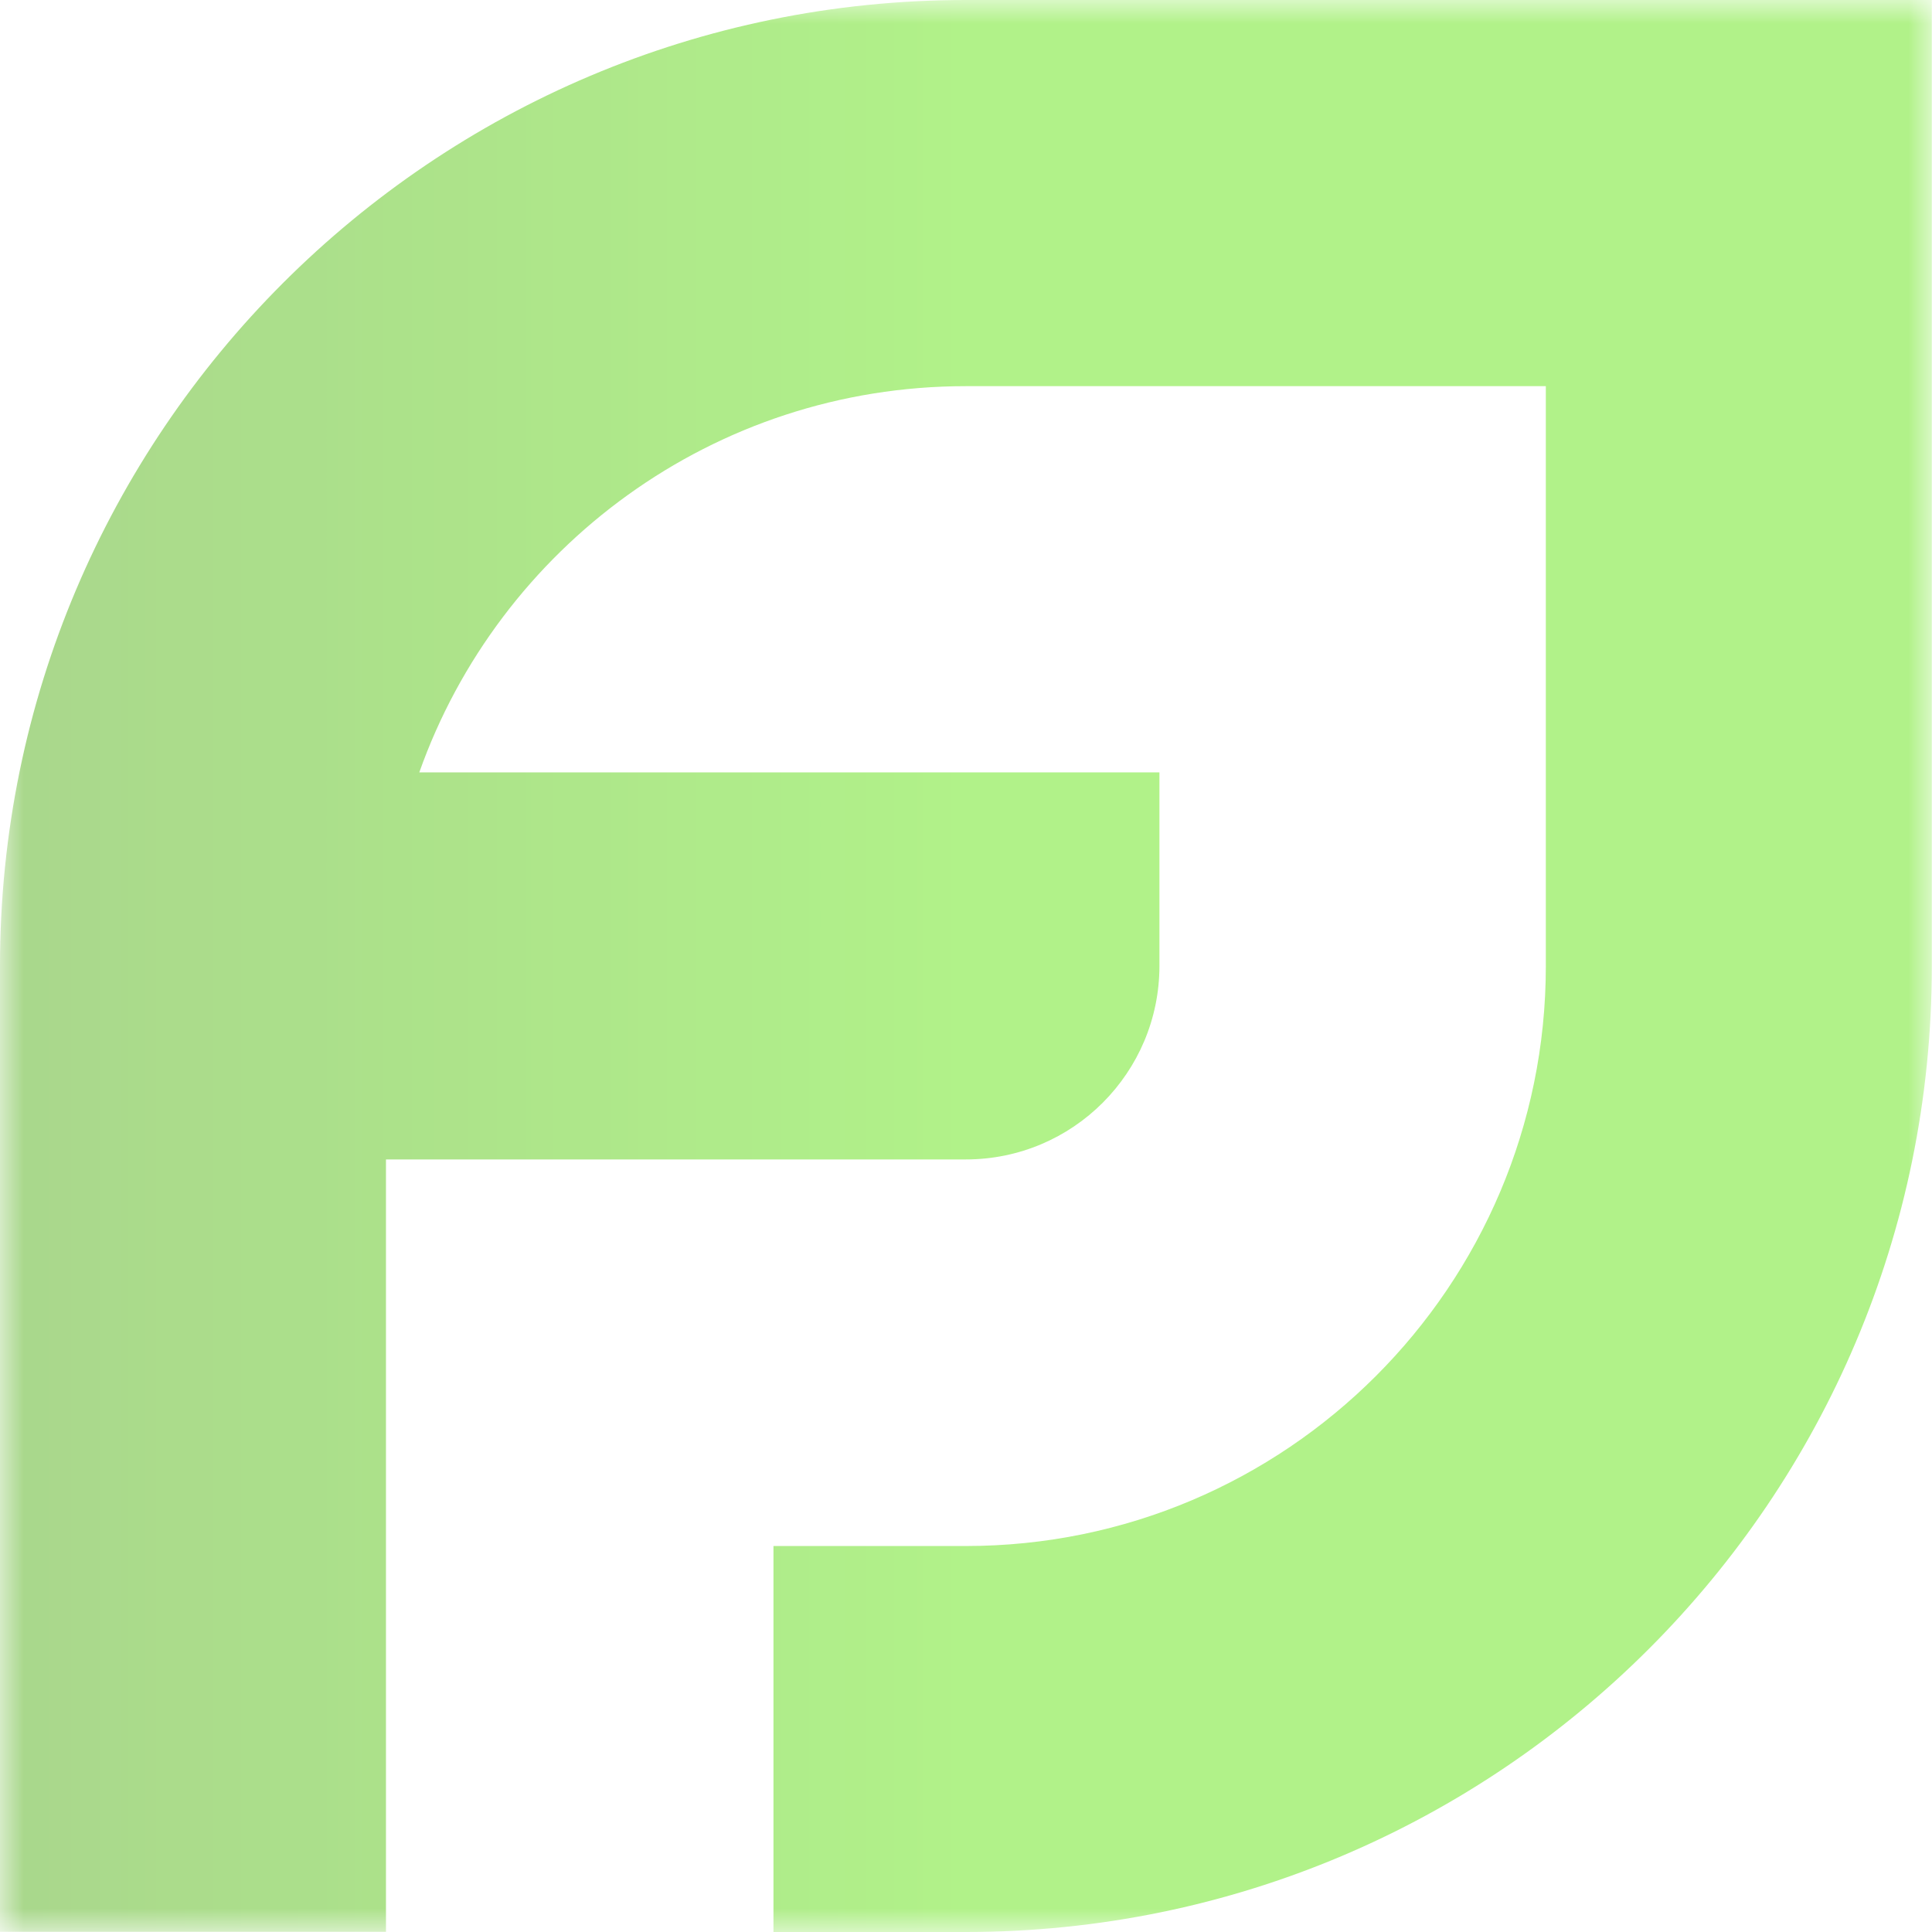 <?xml version="1.0" encoding="UTF-8"?>
<svg xmlns="http://www.w3.org/2000/svg" xmlns:xlink="http://www.w3.org/1999/xlink" width="150px" height="150px" viewBox="0 0 41 41" version="1.1">
<defs>
<filter id="alpha" filterUnits="objectBoundingBox" x="0%" y="0%" width="100%" height="100%">
  <feColorMatrix type="matrix" in="SourceGraphic" values="0 0 0 0 1 0 0 0 0 1 0 0 0 0 1 0 0 0 1 0"/>
</filter>
<mask id="mask0">
  <g filter="url(#alpha)">
<rect x="0" y="0" width="41" height="41" style="fill:rgb(0%,0%,0%);fill-opacity:0.788;stroke:none;"/>
  </g>
</mask>
<linearGradient id="linear0" gradientUnits="userSpaceOnUse" x1="0" y1="40.71" x2="81.43" y2="40.71" gradientTransform="matrix(0.503,0,0,0.503,0,0)">
<stop offset="0" style="stop-color:rgb(57.255%,80%,42.745%);stop-opacity:1;"/>
<stop offset="0.5" style="stop-color:rgb(61.176%,93.333%,41.176%);stop-opacity:1;"/>
<stop offset="1" style="stop-color:rgb(61.176%,93.333%,41.176%);stop-opacity:1;"/>
</linearGradient>
<clipPath id="clip1">
  <rect x="0" y="0" width="41" height="41"/>
</clipPath>
<g id="surface5" clip-path="url(#clip1)">
<path style=" stroke:none;fill-rule:evenodd;fill:url(#linear0);" d="M 8.898 16.391 C 10.59 11.617 15.145 8.195 20.496 8.195 L 32.805 8.195 L 32.805 20.504 C 32.805 27.293 27.289 32.809 20.496 32.809 L 16.414 32.809 L 16.414 41 L 20.496 41 C 31.812 41 40.996 31.816 40.996 20.504 L 40.996 0 L 20.496 0 C 9.184 0 0 9.184 0 20.496 L 0 40.996 L 8.191 40.996 L 8.191 24.605 L 20.496 24.605 C 22.77 24.605 24.605 22.762 24.605 20.496 L 24.605 16.391 L 8.891 16.391 Z M 8.898 16.391 "/>
</g>
</defs>
<g id="surface1">
<use xlink:href="#surface5" mask="url(#mask0)"/>
</g>
</svg>
